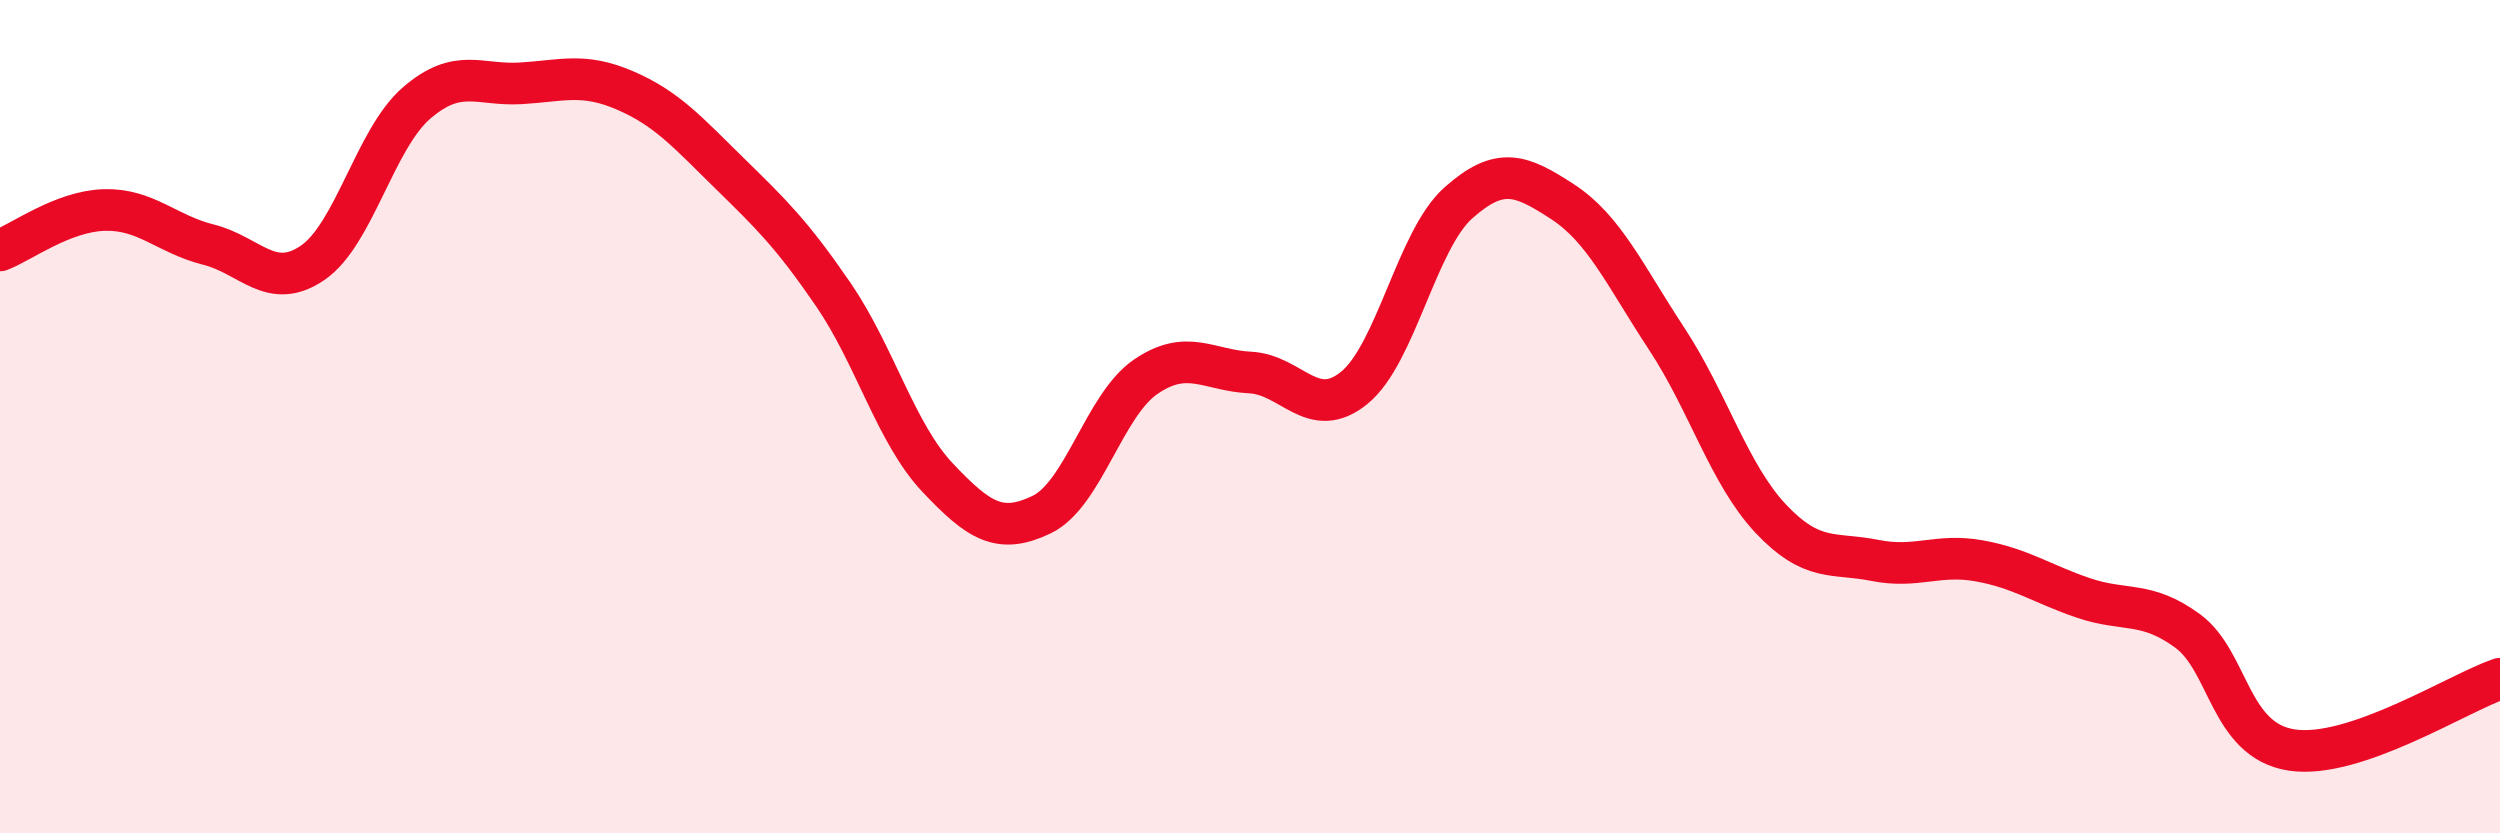
    <svg width="60" height="20" viewBox="0 0 60 20" xmlns="http://www.w3.org/2000/svg">
      <path
        d="M 0,6.01 C 0.5,5.82 1.5,5.07 2.5,5.04 C 3.5,5.01 4,5.62 5,5.87 C 6,6.12 6.5,6.99 7.5,6.31 C 8.5,5.63 9,3.33 10,2.47 C 11,1.61 11.5,2.06 12.5,2 C 13.5,1.94 14,1.74 15,2.17 C 16,2.6 16.5,3.17 17.5,4.15 C 18.5,5.13 19,5.61 20,7.07 C 21,8.53 21.5,10.4 22.5,11.46 C 23.5,12.52 24,12.83 25,12.35 C 26,11.87 26.5,9.72 27.5,9.04 C 28.5,8.36 29,8.89 30,8.94 C 31,8.99 31.5,10.12 32.5,9.31 C 33.5,8.5 34,5.76 35,4.87 C 36,3.98 36.5,4.19 37.5,4.84 C 38.5,5.49 39,6.61 40,8.13 C 41,9.65 41.5,11.39 42.5,12.45 C 43.5,13.51 44,13.25 45,13.45 C 46,13.65 46.5,13.28 47.5,13.46 C 48.5,13.64 49,14.01 50,14.35 C 51,14.69 51.5,14.41 52.5,15.14 C 53.5,15.87 53.5,17.77 55,18 C 56.5,18.23 59,16.63 60,16.29L60 20L0 20Z"
        fill="#EB0A25"
        opacity="0.1"
        stroke-linecap="round"
        stroke-linejoin="round"
      />
      <path
        d="M 0,6.01 C 0.5,5.82 1.5,5.07 2.5,5.04 C 3.5,5.01 4,5.62 5,5.87 C 6,6.12 6.5,6.99 7.5,6.31 C 8.5,5.63 9,3.33 10,2.47 C 11,1.61 11.5,2.06 12.5,2 C 13.5,1.94 14,1.74 15,2.17 C 16,2.6 16.5,3.17 17.5,4.15 C 18.5,5.13 19,5.61 20,7.07 C 21,8.53 21.5,10.4 22.5,11.46 C 23.5,12.52 24,12.83 25,12.35 C 26,11.87 26.5,9.72 27.5,9.04 C 28.5,8.36 29,8.89 30,8.94 C 31,8.99 31.5,10.12 32.5,9.31 C 33.5,8.5 34,5.76 35,4.87 C 36,3.98 36.5,4.19 37.5,4.84 C 38.5,5.49 39,6.61 40,8.13 C 41,9.65 41.5,11.39 42.5,12.45 C 43.5,13.51 44,13.25 45,13.45 C 46,13.65 46.5,13.28 47.5,13.46 C 48.5,13.64 49,14.01 50,14.35 C 51,14.69 51.5,14.41 52.5,15.14 C 53.5,15.87 53.5,17.77 55,18 C 56.5,18.23 59,16.63 60,16.29"
        stroke="#EB0A25"
        stroke-width="1"
        fill="none"
        stroke-linecap="round"
        stroke-linejoin="round"
      />
    </svg>
  